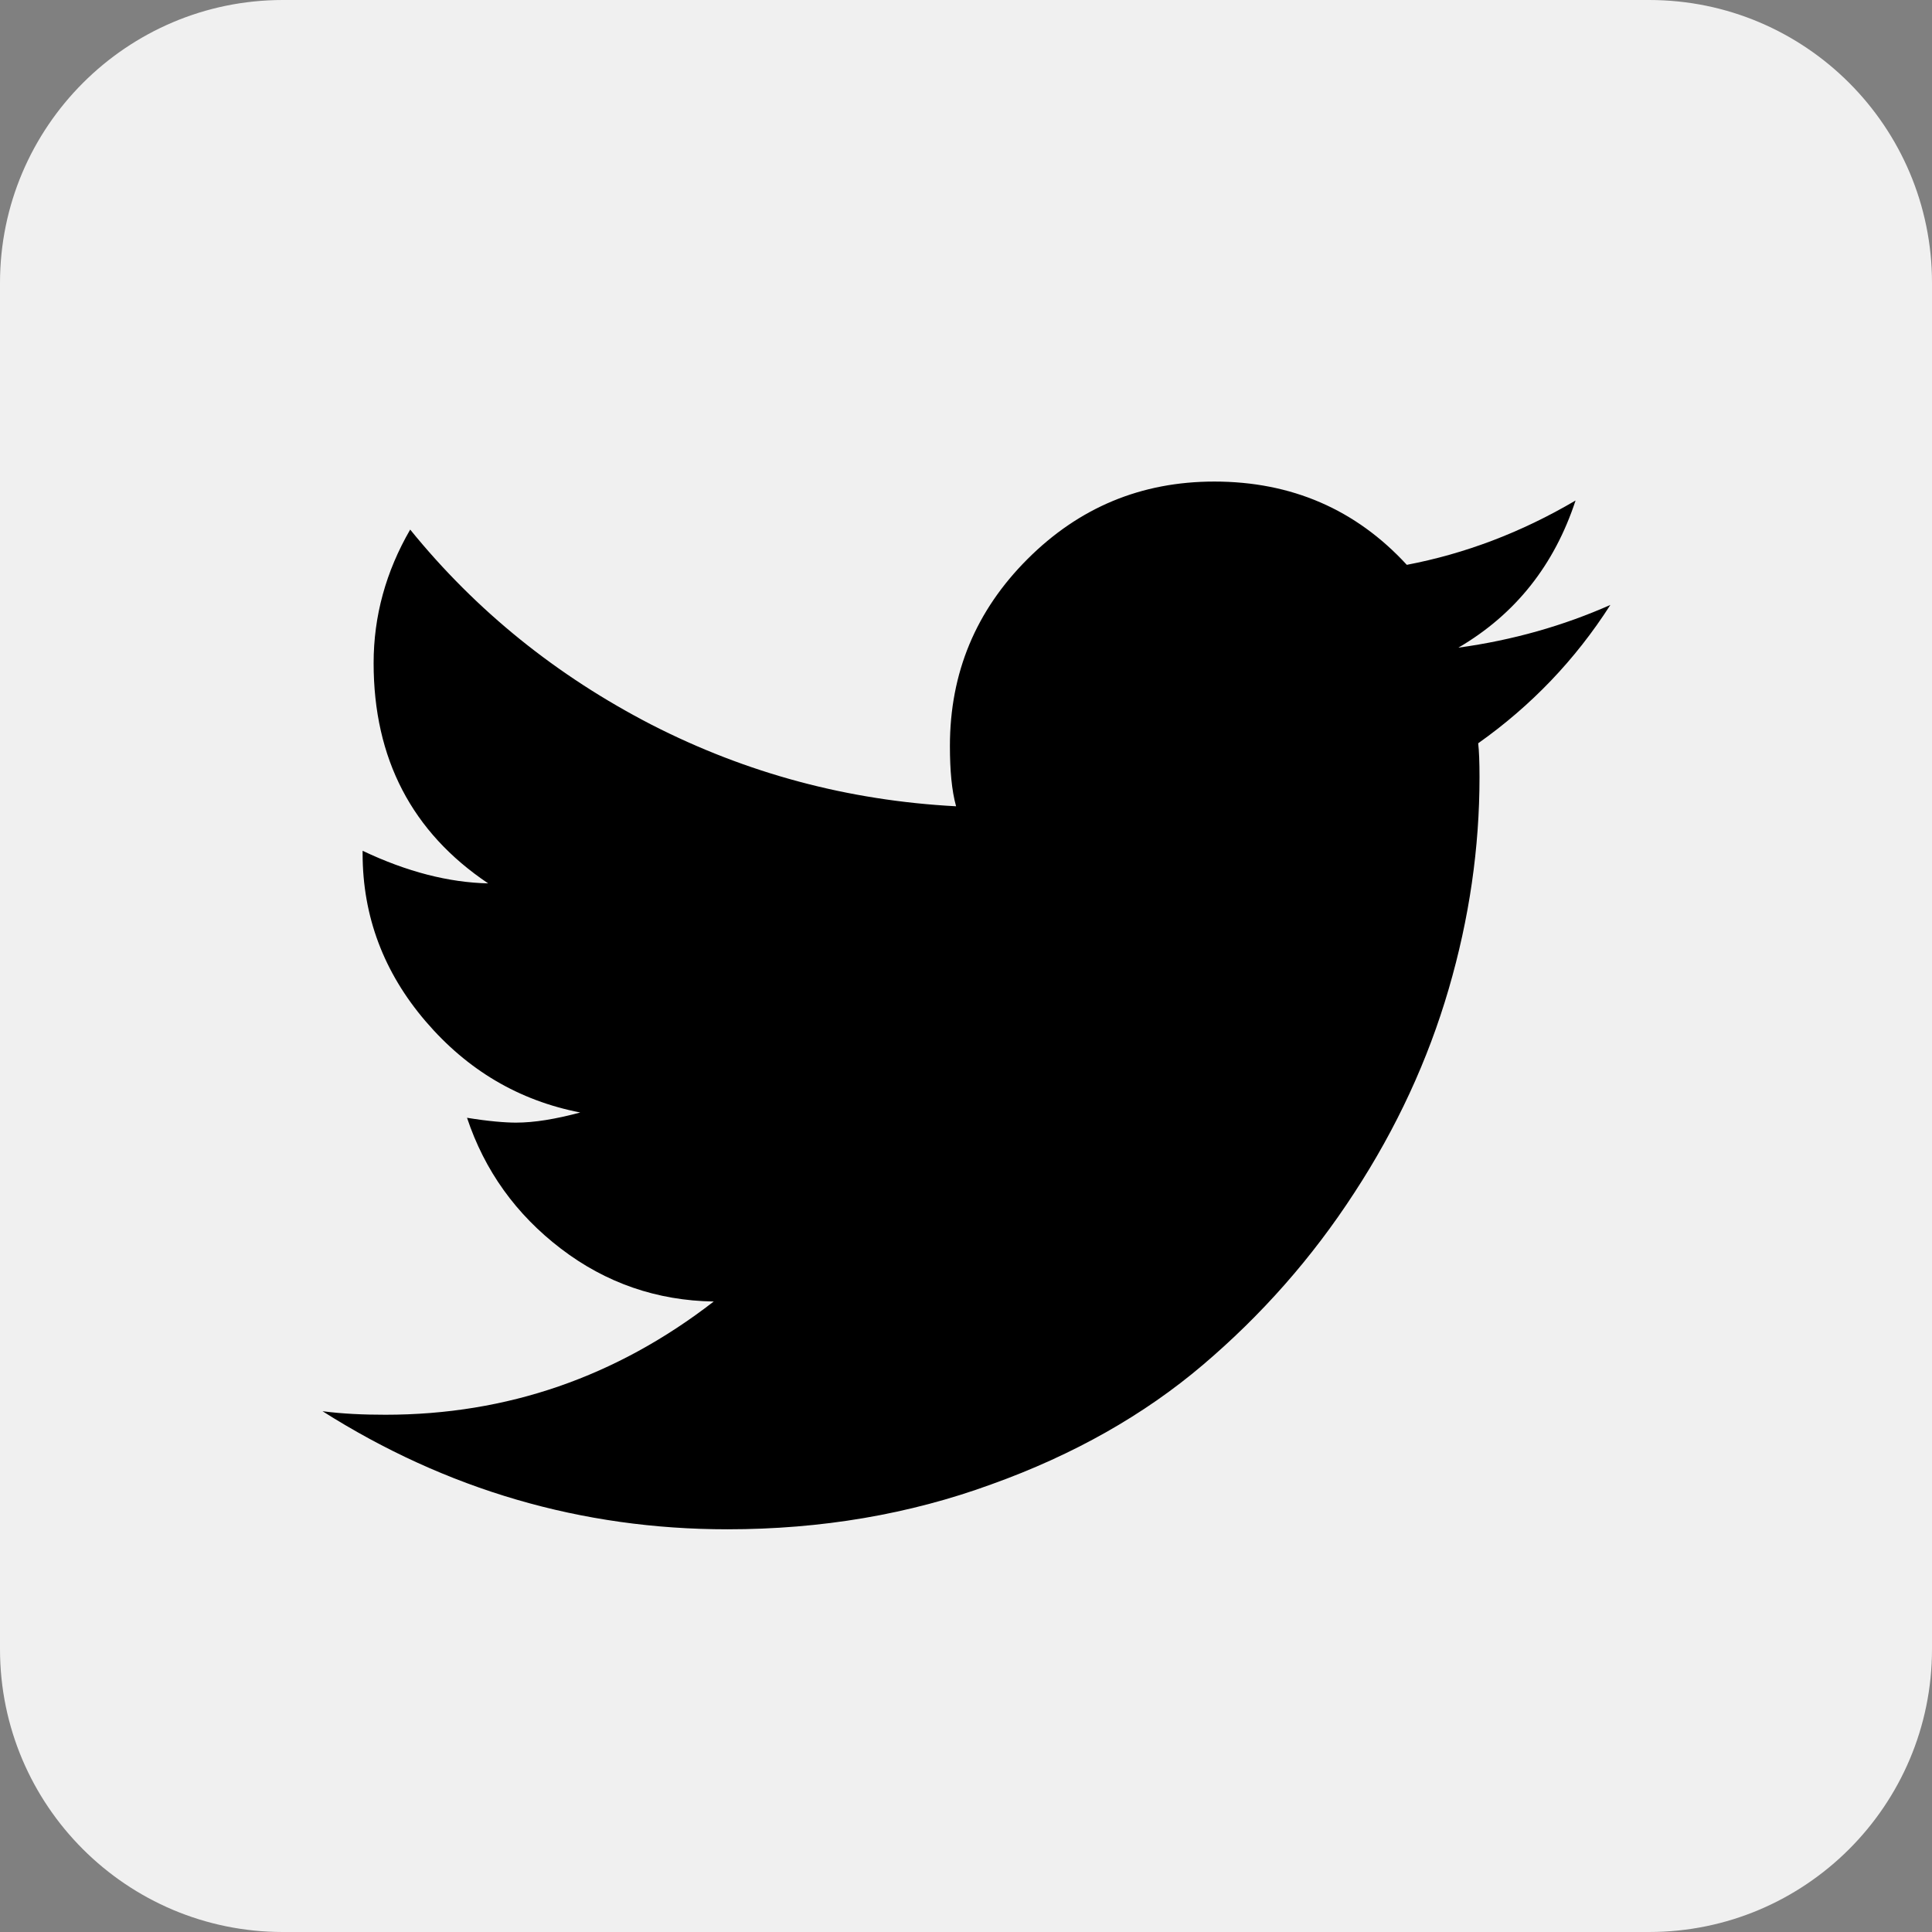 <?xml version="1.0" encoding="utf-8"?>
<!-- Generator: Adobe Illustrator 26.1.0, SVG Export Plug-In . SVG Version: 6.00 Build 0)  -->
<svg version="1.1" id="Capa_1" xmlns="http://www.w3.org/2000/svg" xmlns:xlink="http://www.w3.org/1999/xlink" x="0px" y="0px"
	 viewBox="0 0 438.5 438.5" style="enable-background:new 0 0 438.5 438.5;" xml:space="preserve">
<rect x="0" y="0" width="438.5" height="438.5" fill="#808080" stroke="none"/>
<style type="text/css">
	.st0{fill:#F0F0F0;}
</style>
<path class="st0" d="M438.5,64.2v310.1c0,35.5-28.8,64.2-64.2,64.2H64.2C28.8,438.5,0,409.8,0,374.3V64.2C0,28.8,28.8,0,64.2,0
	h310.1C409.8,0,438.5,28.8,438.5,64.2z"/>
<g>
	<path d="M335.5,168.7c0.2,1.7,0.3,4.3,0.3,7.7c0,16-2.3,32-7,48.1c-4.7,16.1-11.8,31.5-21.4,46.2c-9.6,14.8-21.1,27.8-34.4,39.1
		c-13.3,11.3-29.3,20.4-48,27.1c-18.6,6.8-38.6,10.2-59.9,10.2c-33.1,0-63.8-9-91.9-26.8c4.6,0.6,9.3,0.8,14.3,0.8
		c27.6,0,52.4-8.6,74.5-25.7c-12.9-0.2-24.5-4.2-34.7-12c-10.2-7.8-17.3-17.7-21.3-29.7c4.9,0.8,8.7,1.1,11.1,1.1
		c4.2,0,9-0.8,14.6-2.3c-13.9-2.7-25.6-9.6-35.1-20.7c-9.5-11.1-14.3-23.8-14.3-38.1v-0.6c10.1,4.8,19.6,7.2,28.5,7.4
		c-17.3-11.6-26-28.3-26-50c0-10.7,2.8-20.8,8.3-30.3c15,18.5,33.3,33.2,54.8,44.3c21.5,11,44.5,17.2,69.1,18.5
		c-1-3.6-1.4-8.2-1.4-13.7c0-16.6,5.9-30.7,17.6-42.4c11.7-11.7,25.8-17.6,42.4-17.6c17.5,0,32.1,6.3,43.7,18.9
		c13.1-2.5,25.9-7.3,38.3-14.6c-4.8,14.6-13.6,25.8-26.6,33.4c12.4-1.7,23.9-5,34.5-9.7C357.5,149.8,347.5,160.2,335.5,168.7z"/>
</g>
</svg>
